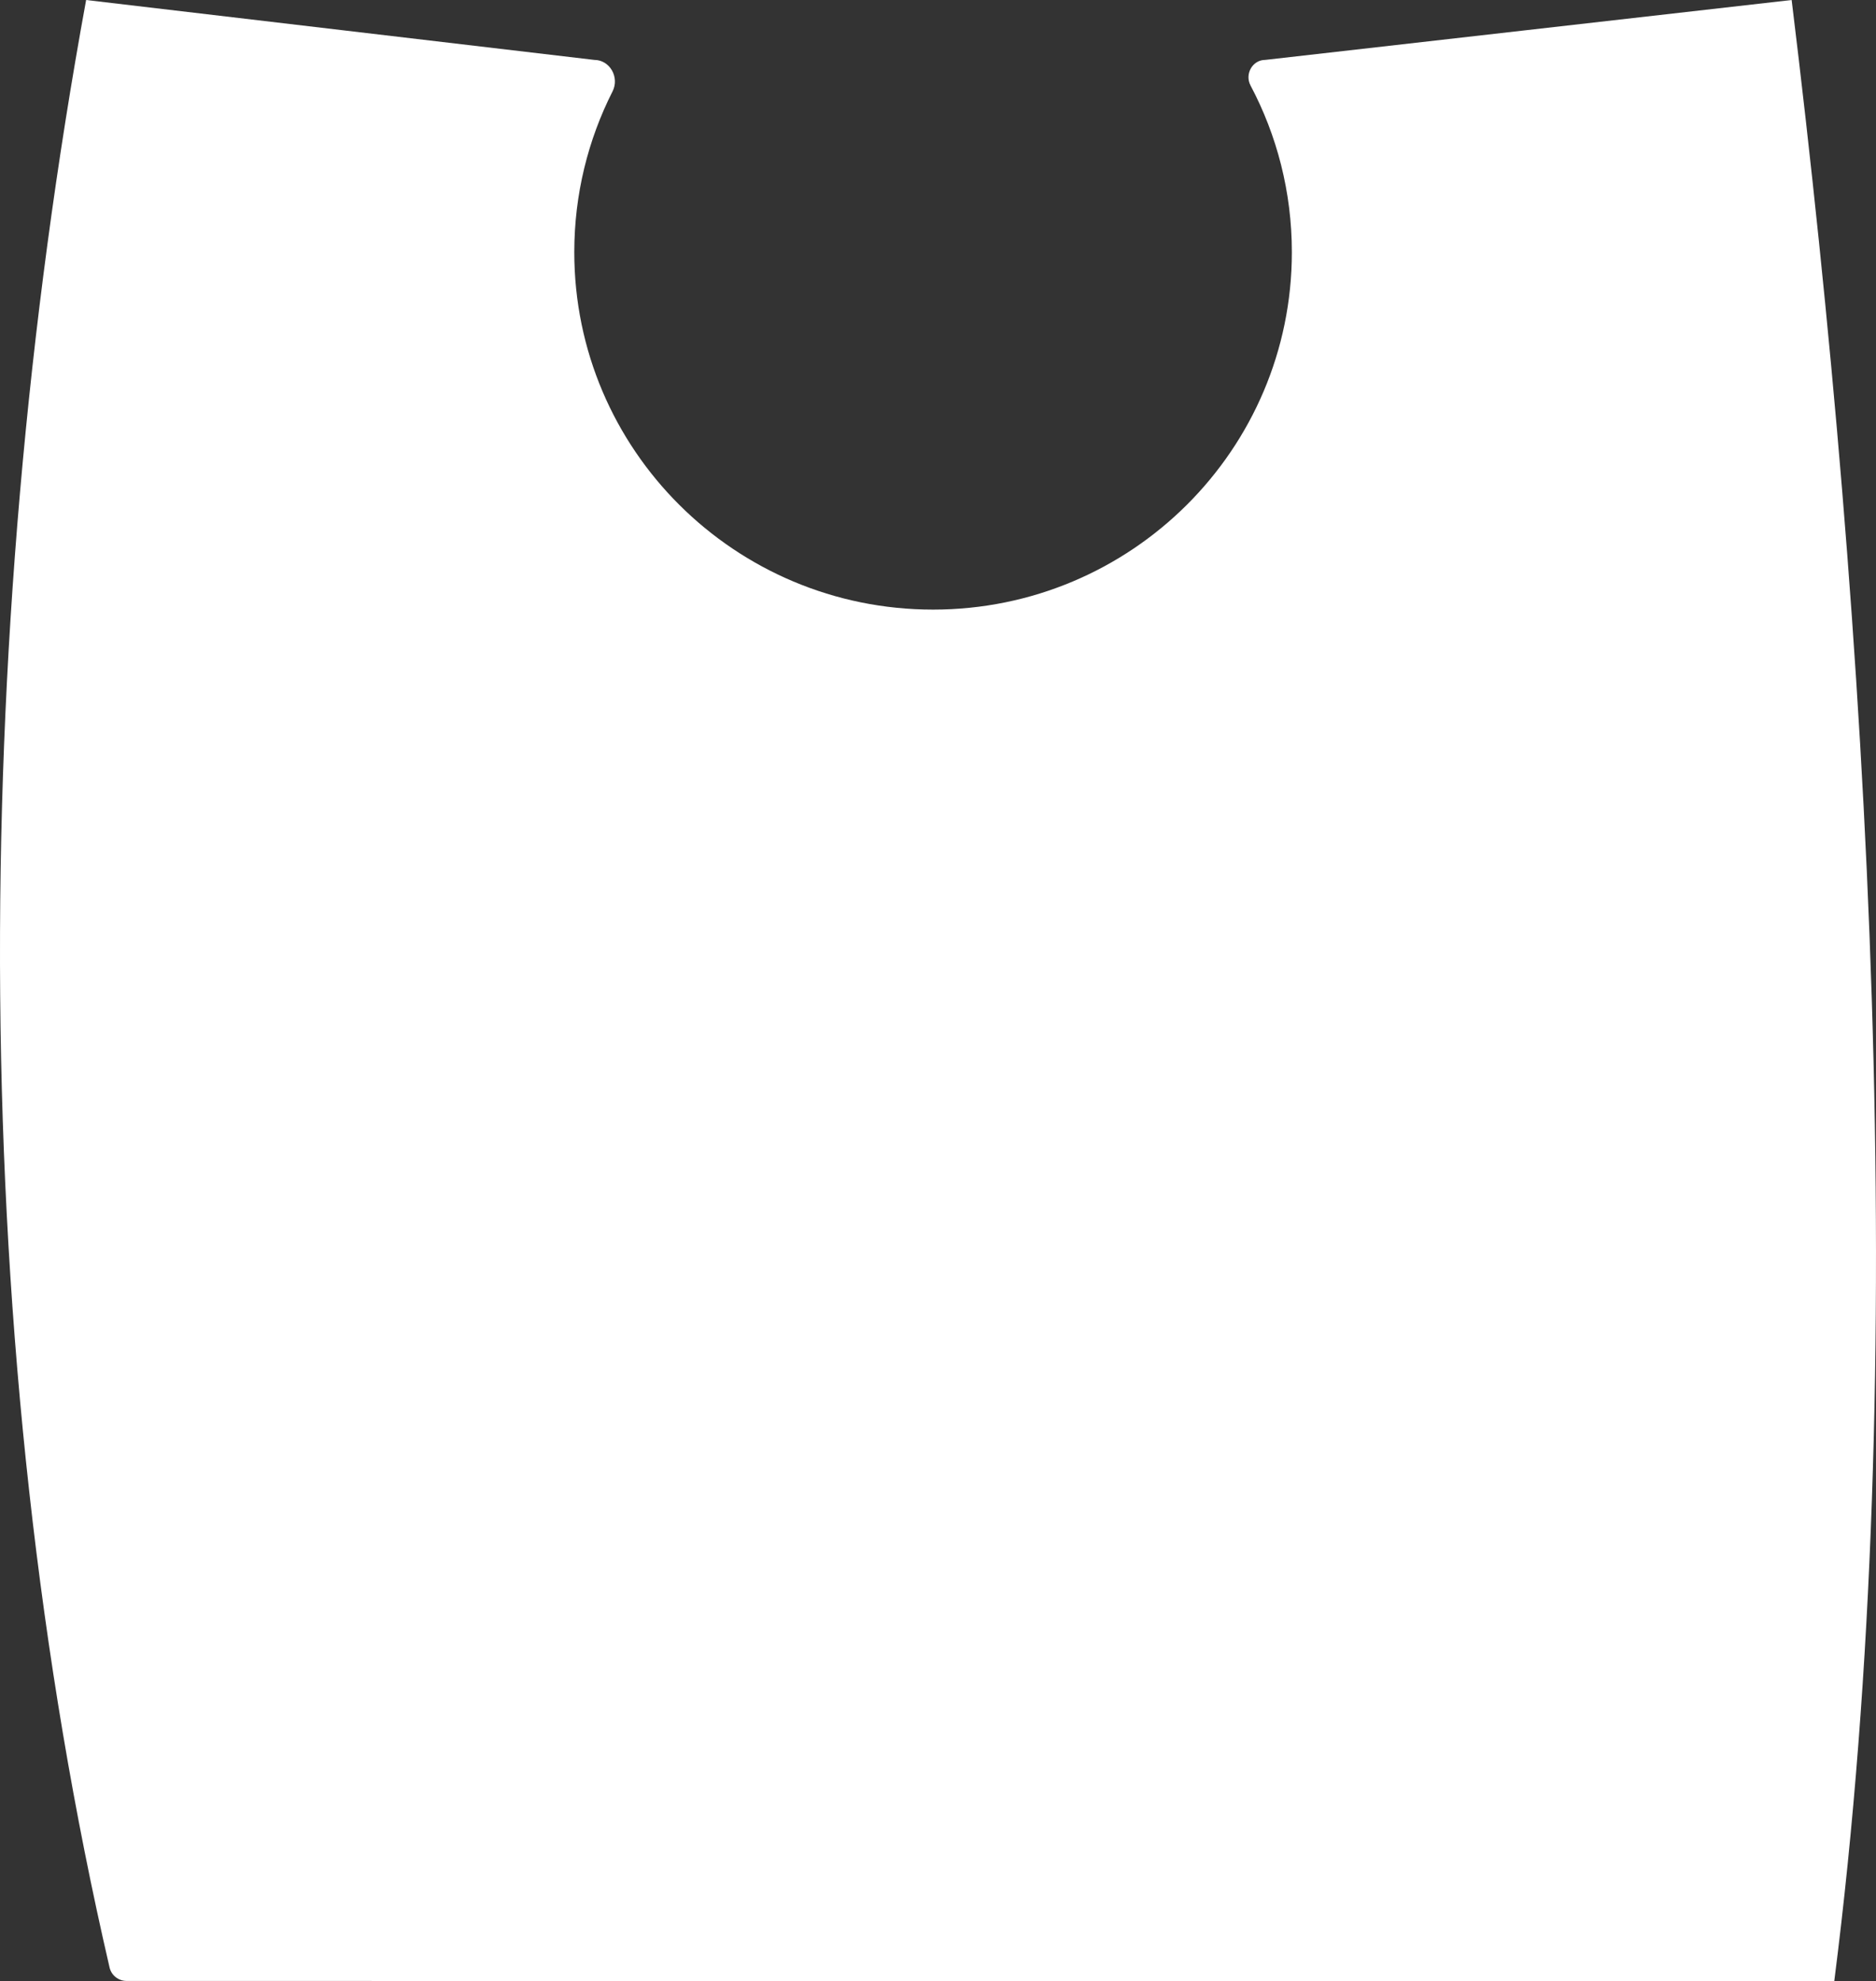 <svg xmlns="http://www.w3.org/2000/svg" width="214" height="226" viewBox="0 0 214 226" fill="none"><rect x="0" y="0" width="214" height="226" fill="#333333" stroke="none"/><path d="M209.239 226C218.252 155.546 213.245 72.59 204.378 -1.44176e-05L144.333 6.833C142.867 6.833 141.965 8.458 142.649 9.749C145.66 15.427 147.365 21.899 147.365 28.767C147.365 51.286 129.041 69.541 106.437 69.541C83.834 69.541 65.51 51.286 65.51 28.767C65.51 22.168 67.084 15.935 69.878 10.42C70.686 8.825 69.578 6.833 67.784 6.833L9.825 2.59072e-06C-3.644 73.561 -3.742 154.362 12.498 224.44C12.707 225.344 13.513 225.978 14.441 225.978L209.239 226Z" fill="white"></path></svg>